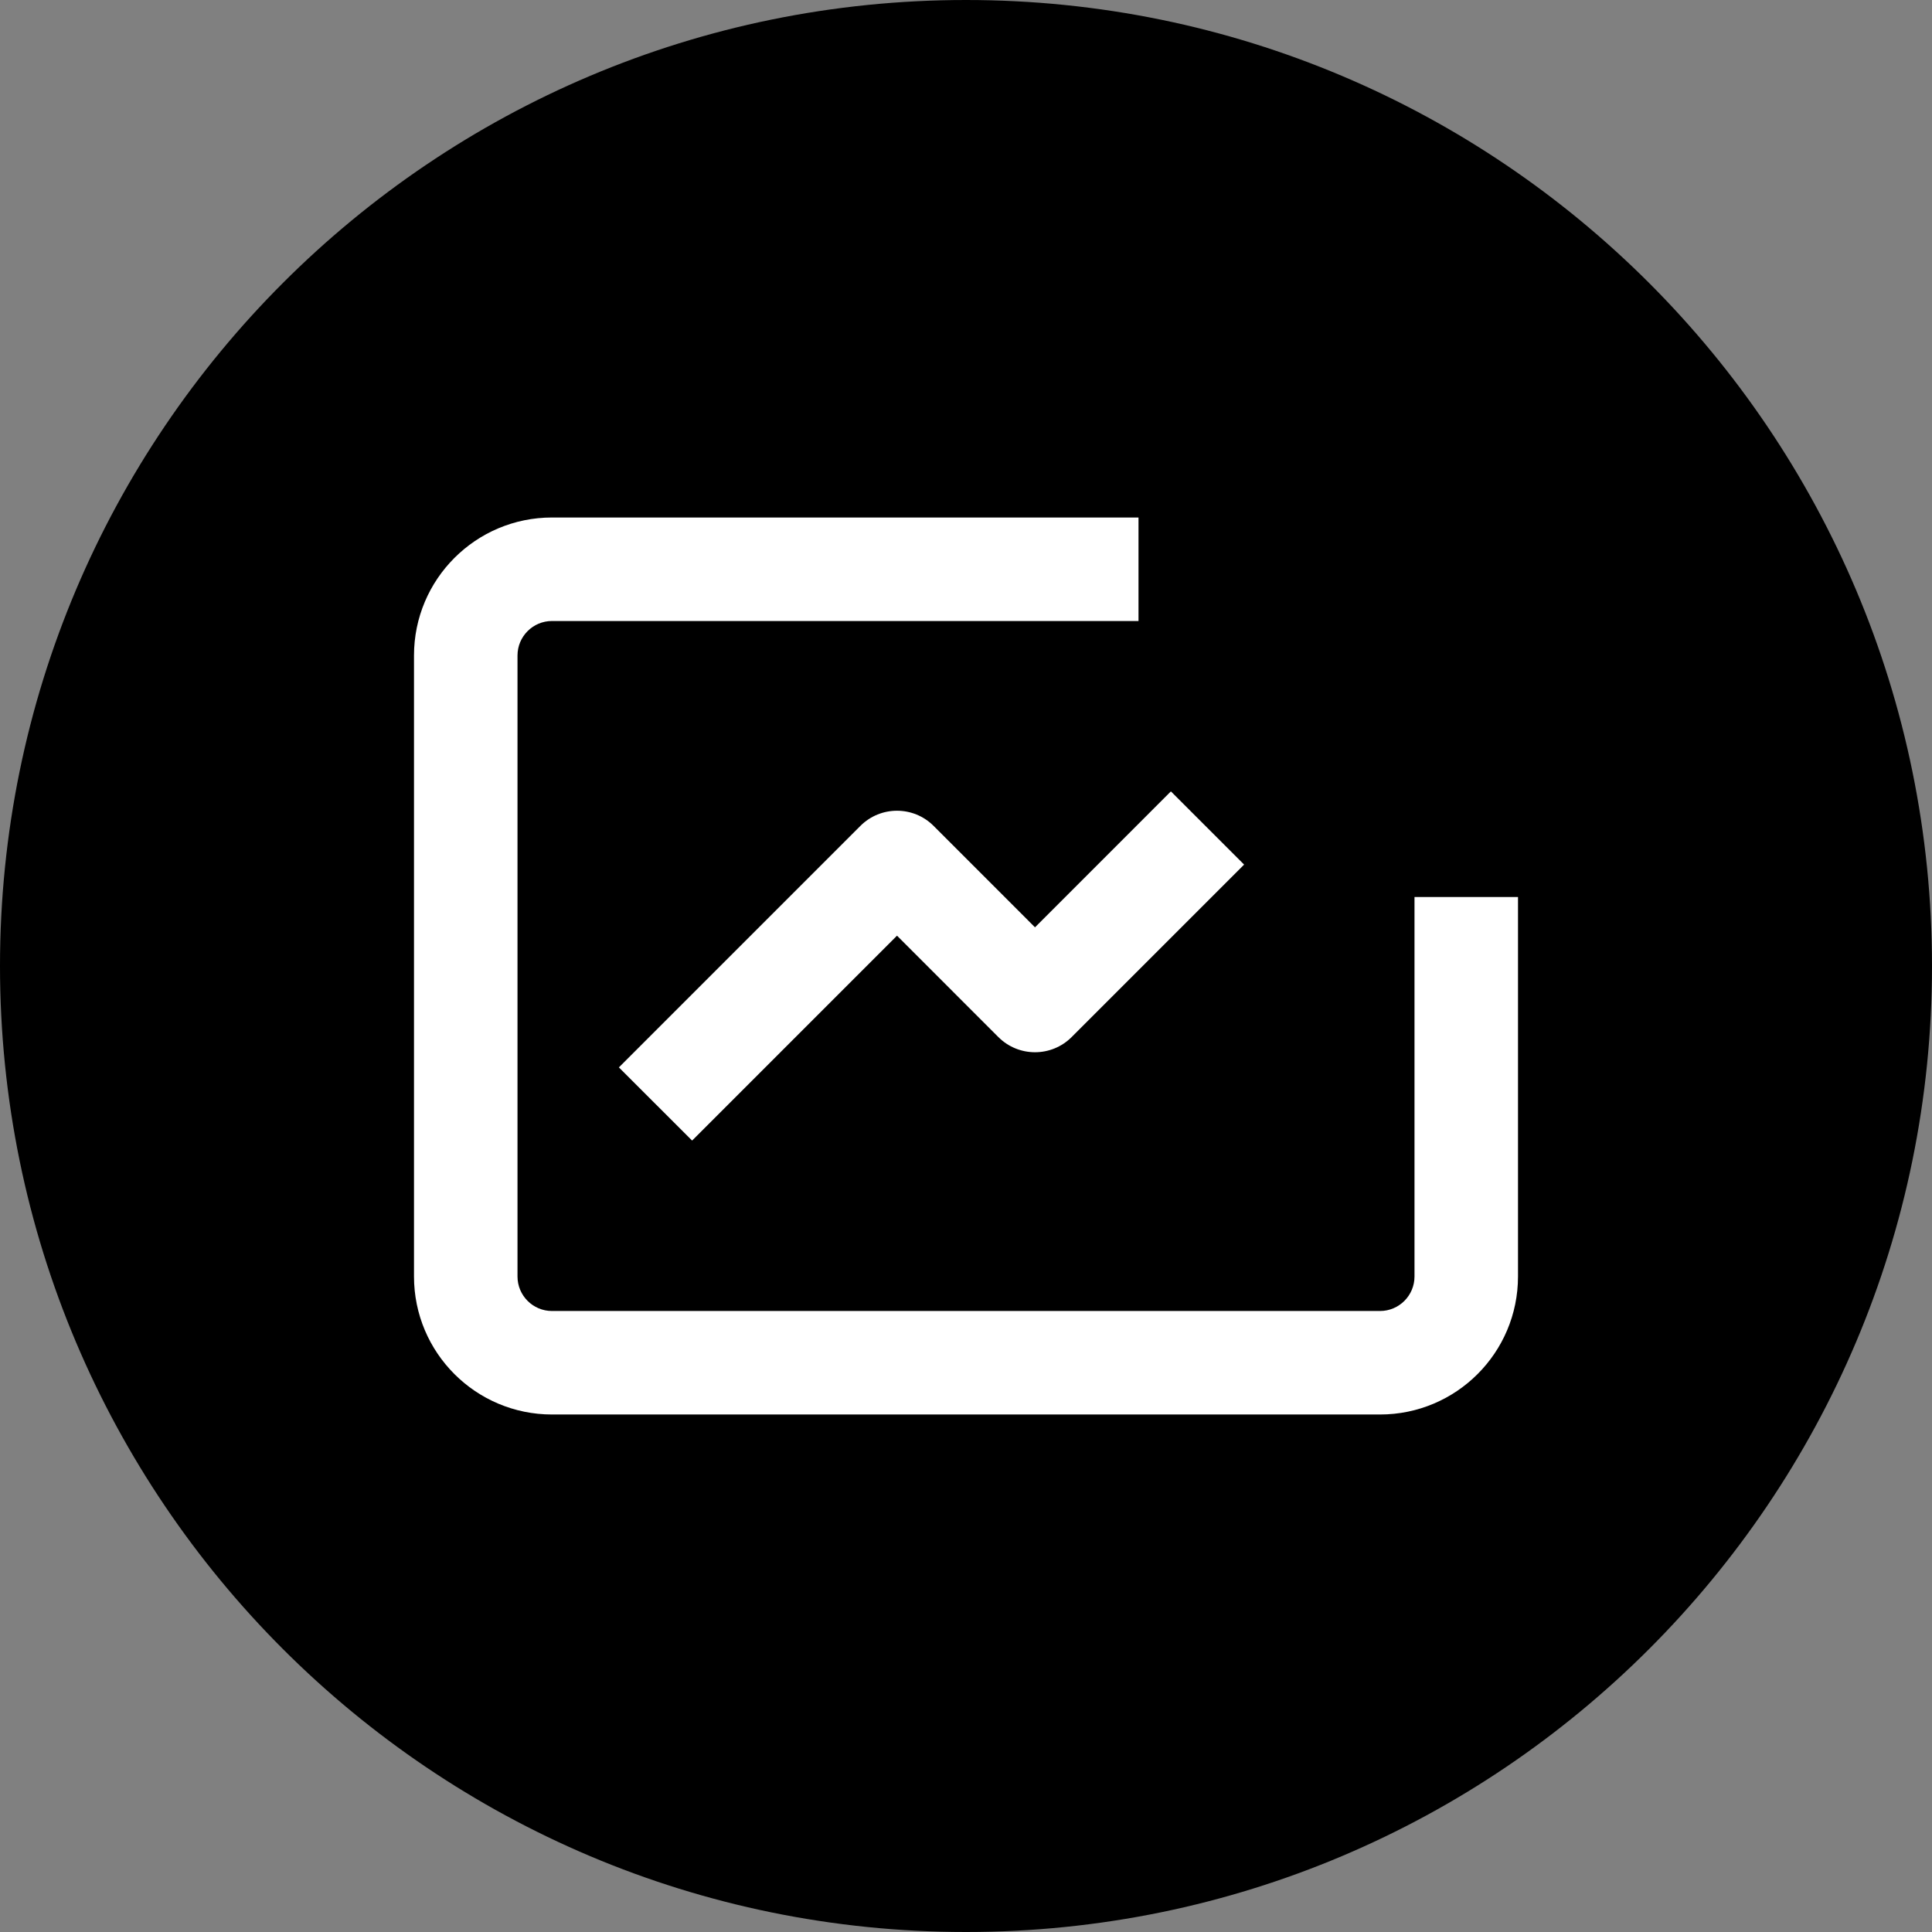 <svg width="56" height="56" viewBox="0 0 56 56" fill="none" xmlns="http://www.w3.org/2000/svg">
<rect x="0" y="0" width="56" height="56" fill="#808080" stroke="none"/>
<g clip-path="url(#clip0_359_295)">
<path d="M28 56C43.464 56 56 43.464 56 28C56 12.536 43.464 0 28 0C12.536 0 0 12.536 0 28C0 43.464 12.536 56 28 56Z" fill="#2B2E33" style="fill:#2B2E33;fill:color(display-p3 0.169 0.18 0.2);fill-opacity:1;"/>
<path d="M16 15H33V18H16C15.448 18 15 18.448 15 19V37C15 37.552 15.448 38 16 38H40C40.552 38 41 37.552 41 37V26H44V37C44 39.209 42.209 41 40 41H16C13.791 41 12 39.209 12 37V19C12 16.791 13.791 15 16 15Z" fill="white" style="fill:white;fill-opacity:1;"/>
<path d="M24.939 23.939L17.939 30.939L20.061 33.06L26 27.121L28.939 30.061C29.525 30.646 30.475 30.646 31.061 30.061L36.061 25.061L33.939 22.939L30 26.879L27.061 23.939C26.475 23.353 25.525 23.353 24.939 23.939Z" fill="white" style="fill:white;fill-opacity:1;"/>
<circle cx="40" cy="19" r="4" fill="#4DA300" style="fill:#4DA300;fill:color(display-p3 0.302 0.639 0);fill-opacity:1;"/>
</g>
<defs>
<clipPath id="clip0_359_295">
<rect width="56" height="56" fill="white" style="fill:white;fill-opacity:1;"/>
</clipPath>
</defs>
</svg>
